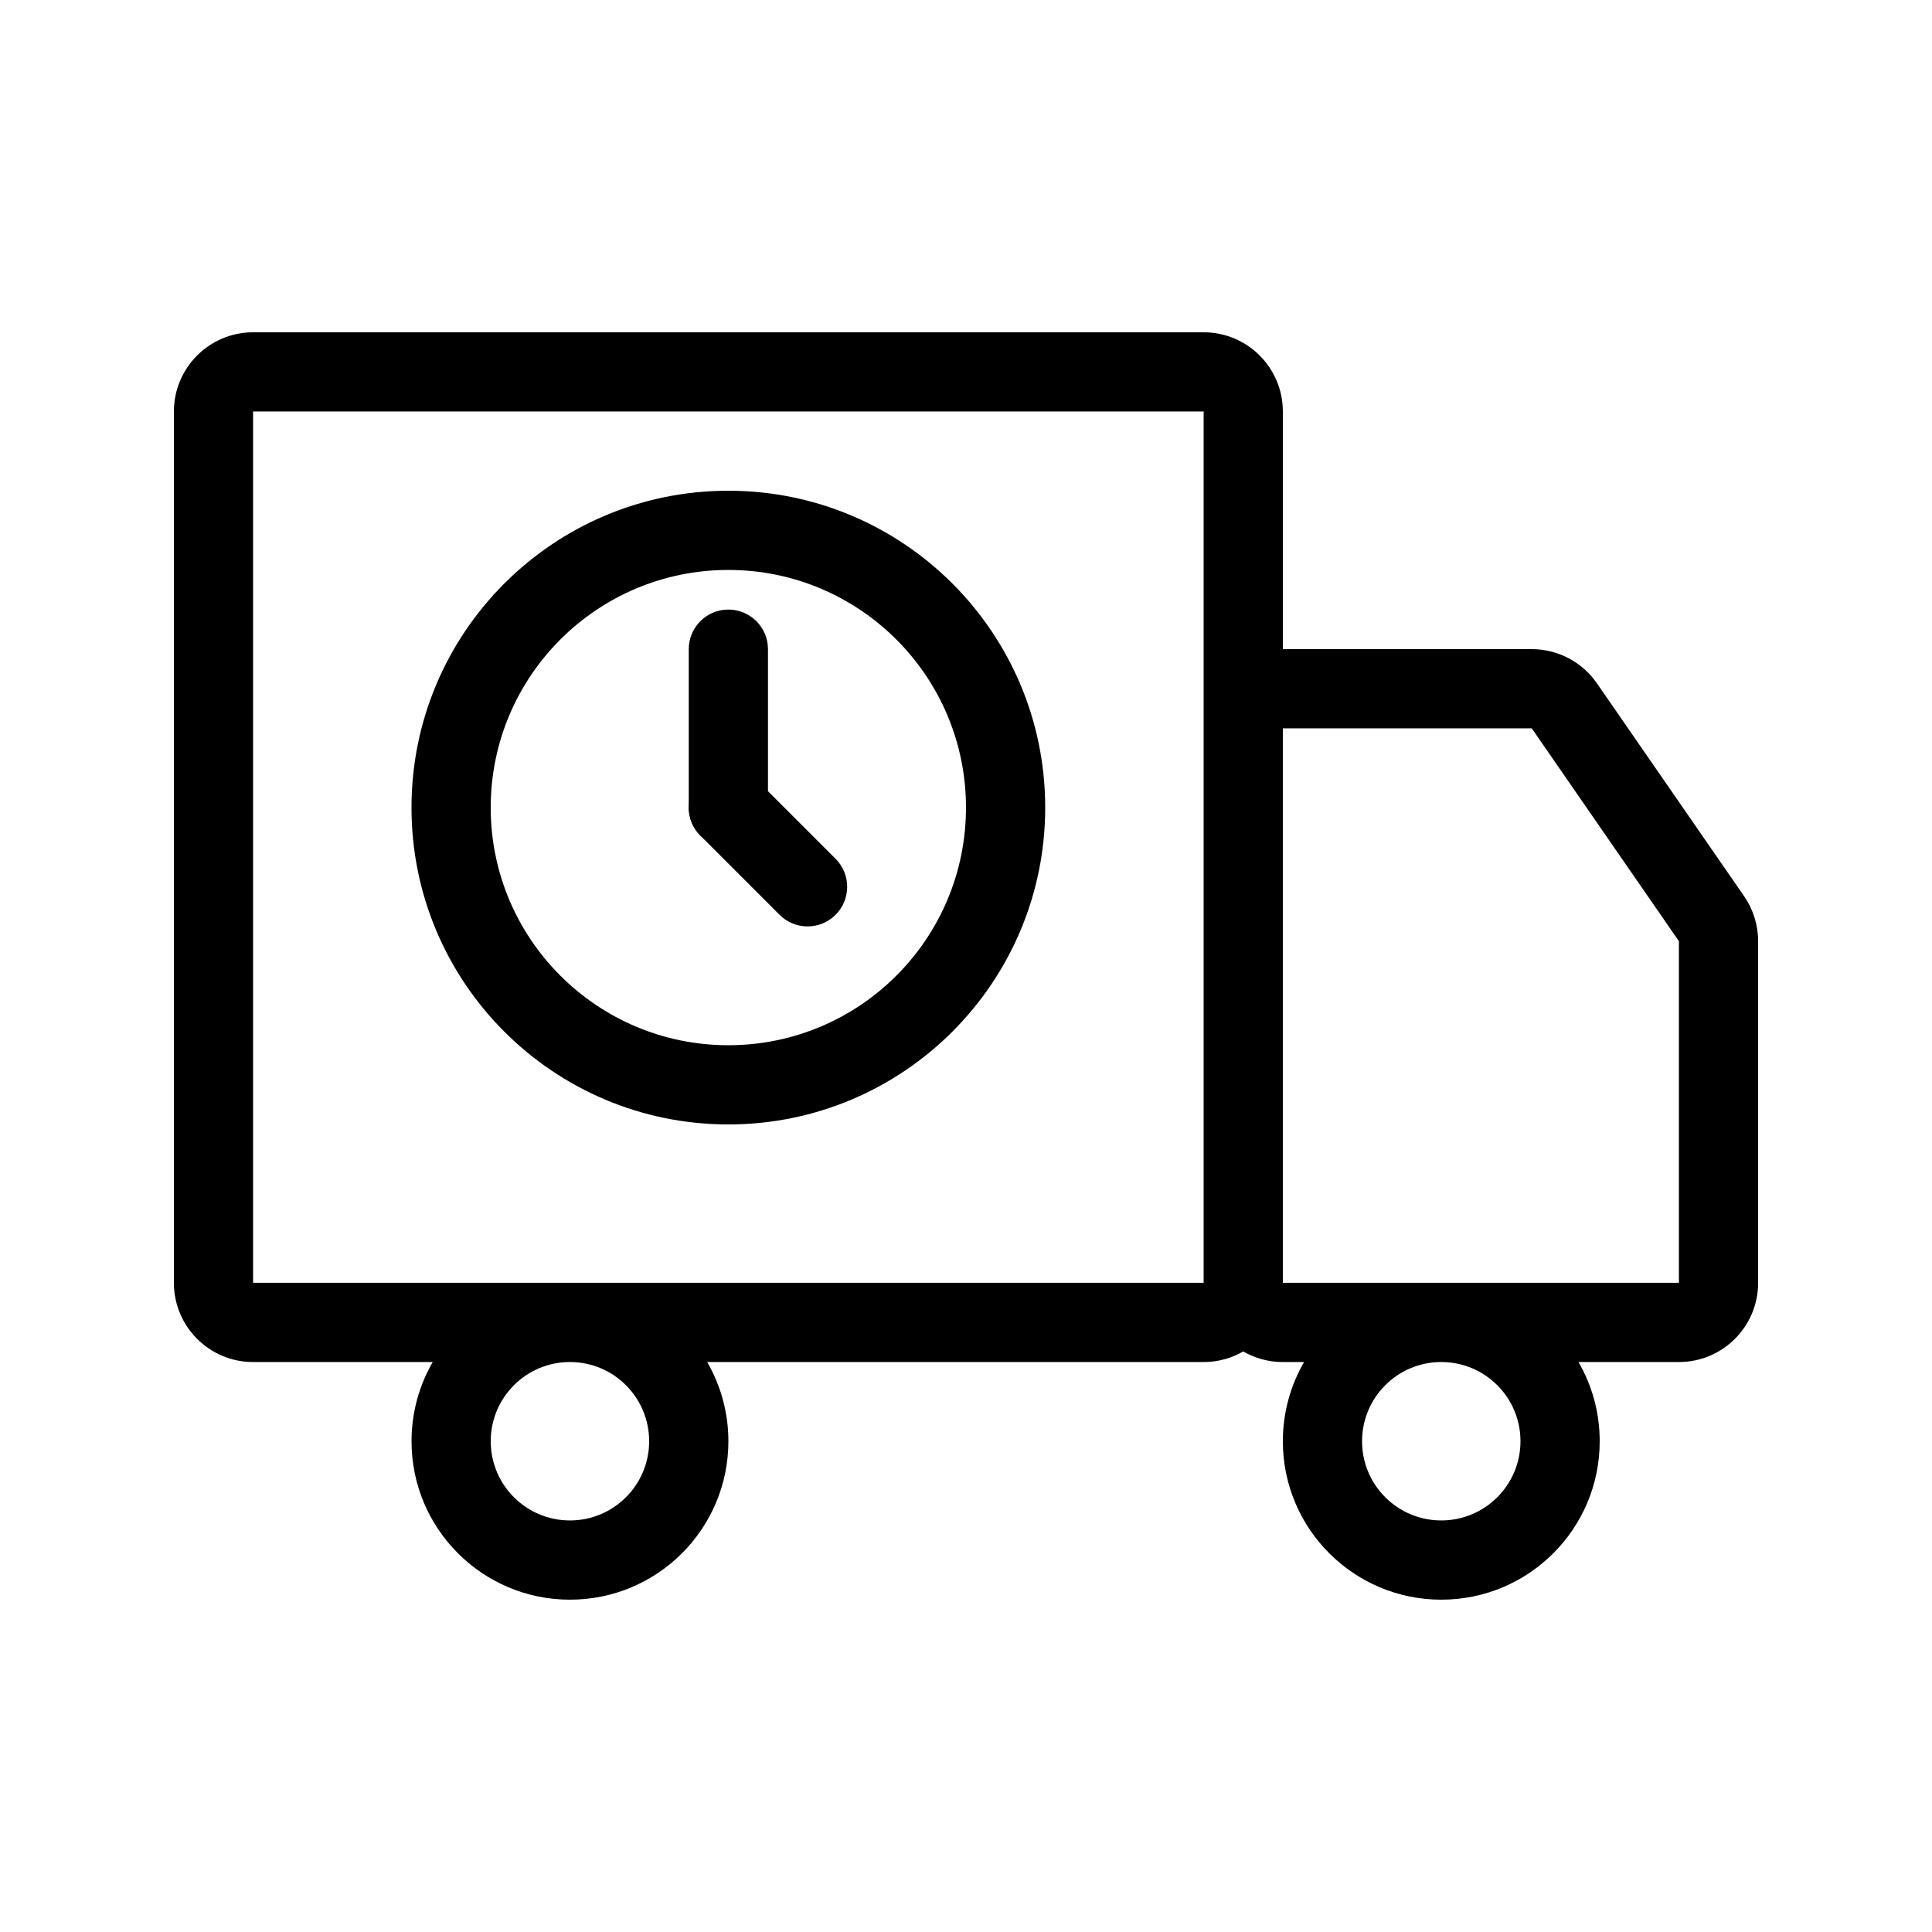 <?xml version="1.0" encoding="UTF-8"?>
<!-- Uploaded to: SVG Repo, www.svgrepo.com, Generator: SVG Repo Mixer Tools -->
<svg fill="#000000" width="800px" height="800px" version="1.1" viewBox="144 144 512 512" xmlns="http://www.w3.org/2000/svg">
 <g>
  <path d="m462.98 232.06c11.59 0 20.988 9.398 20.988 20.992v62.977h65.965c6.894 0 13.348 3.383 17.27 9.055l38.996 56.406c2.426 3.508 3.723 7.672 3.723 11.938v90.535c0 11.594-9.398 20.992-20.992 20.992h-26.609c3.574 6.176 5.617 13.348 5.617 20.992 0 23.188-18.797 41.984-41.984 41.984-23.184 0-41.984-18.797-41.984-41.984 0-7.644 2.047-14.816 5.621-20.992h-5.621c-3.824 0-7.41-1.02-10.496-2.809-3.066 1.781-6.66 2.809-10.492 2.809h-131.57c3.57 6.176 5.617 13.348 5.617 20.992 0 23.188-18.797 41.984-41.984 41.984s-41.984-18.797-41.984-41.984c0-7.644 2.043-14.816 5.617-20.992h-47.602c-11.594 0-20.992-9.398-20.992-20.992v-230.91c0-11.594 9.398-20.992 20.992-20.992zm-167.94 272.89c-11.594 0-20.992 9.398-20.992 20.992s9.398 20.992 20.992 20.992 20.992-9.398 20.992-20.992-9.398-20.992-20.992-20.992zm230.91 0c-11.594 0-20.992 9.398-20.992 20.992s9.398 20.992 20.992 20.992 20.992-9.398 20.992-20.992-9.398-20.992-20.992-20.992zm-62.973-251.9h-251.91v230.91h251.91zm86.953 83.969h-65.965v146.94h104.96v-90.535z"/>
  <path d="m337.02 274.05c46.375 0 83.969 37.594 83.969 83.969s-37.594 83.969-83.969 83.969-83.969-37.594-83.969-83.969 37.594-83.969 83.969-83.969zm0 20.992c-34.781 0-62.977 28.195-62.977 62.977s28.195 62.977 62.977 62.977 62.977-28.195 62.977-62.977-28.195-62.977-62.977-62.977z"/>
  <path d="m329.6 365.44 20.992 20.992c4.098 4.098 10.742 4.098 14.844 0 4.098-4.102 4.098-10.746 0-14.844l-20.992-20.992c-4.102-4.102-10.746-4.102-14.844 0-4.102 4.098-4.102 10.742 0 14.844z"/>
  <path d="m347.52 358.02v-41.984c0-5.797-4.699-10.496-10.496-10.496-5.797 0-10.496 4.699-10.496 10.496v41.984c0 5.797 4.699 10.496 10.496 10.496 5.797 0 10.496-4.699 10.496-10.496z"/>
 </g>
</svg>